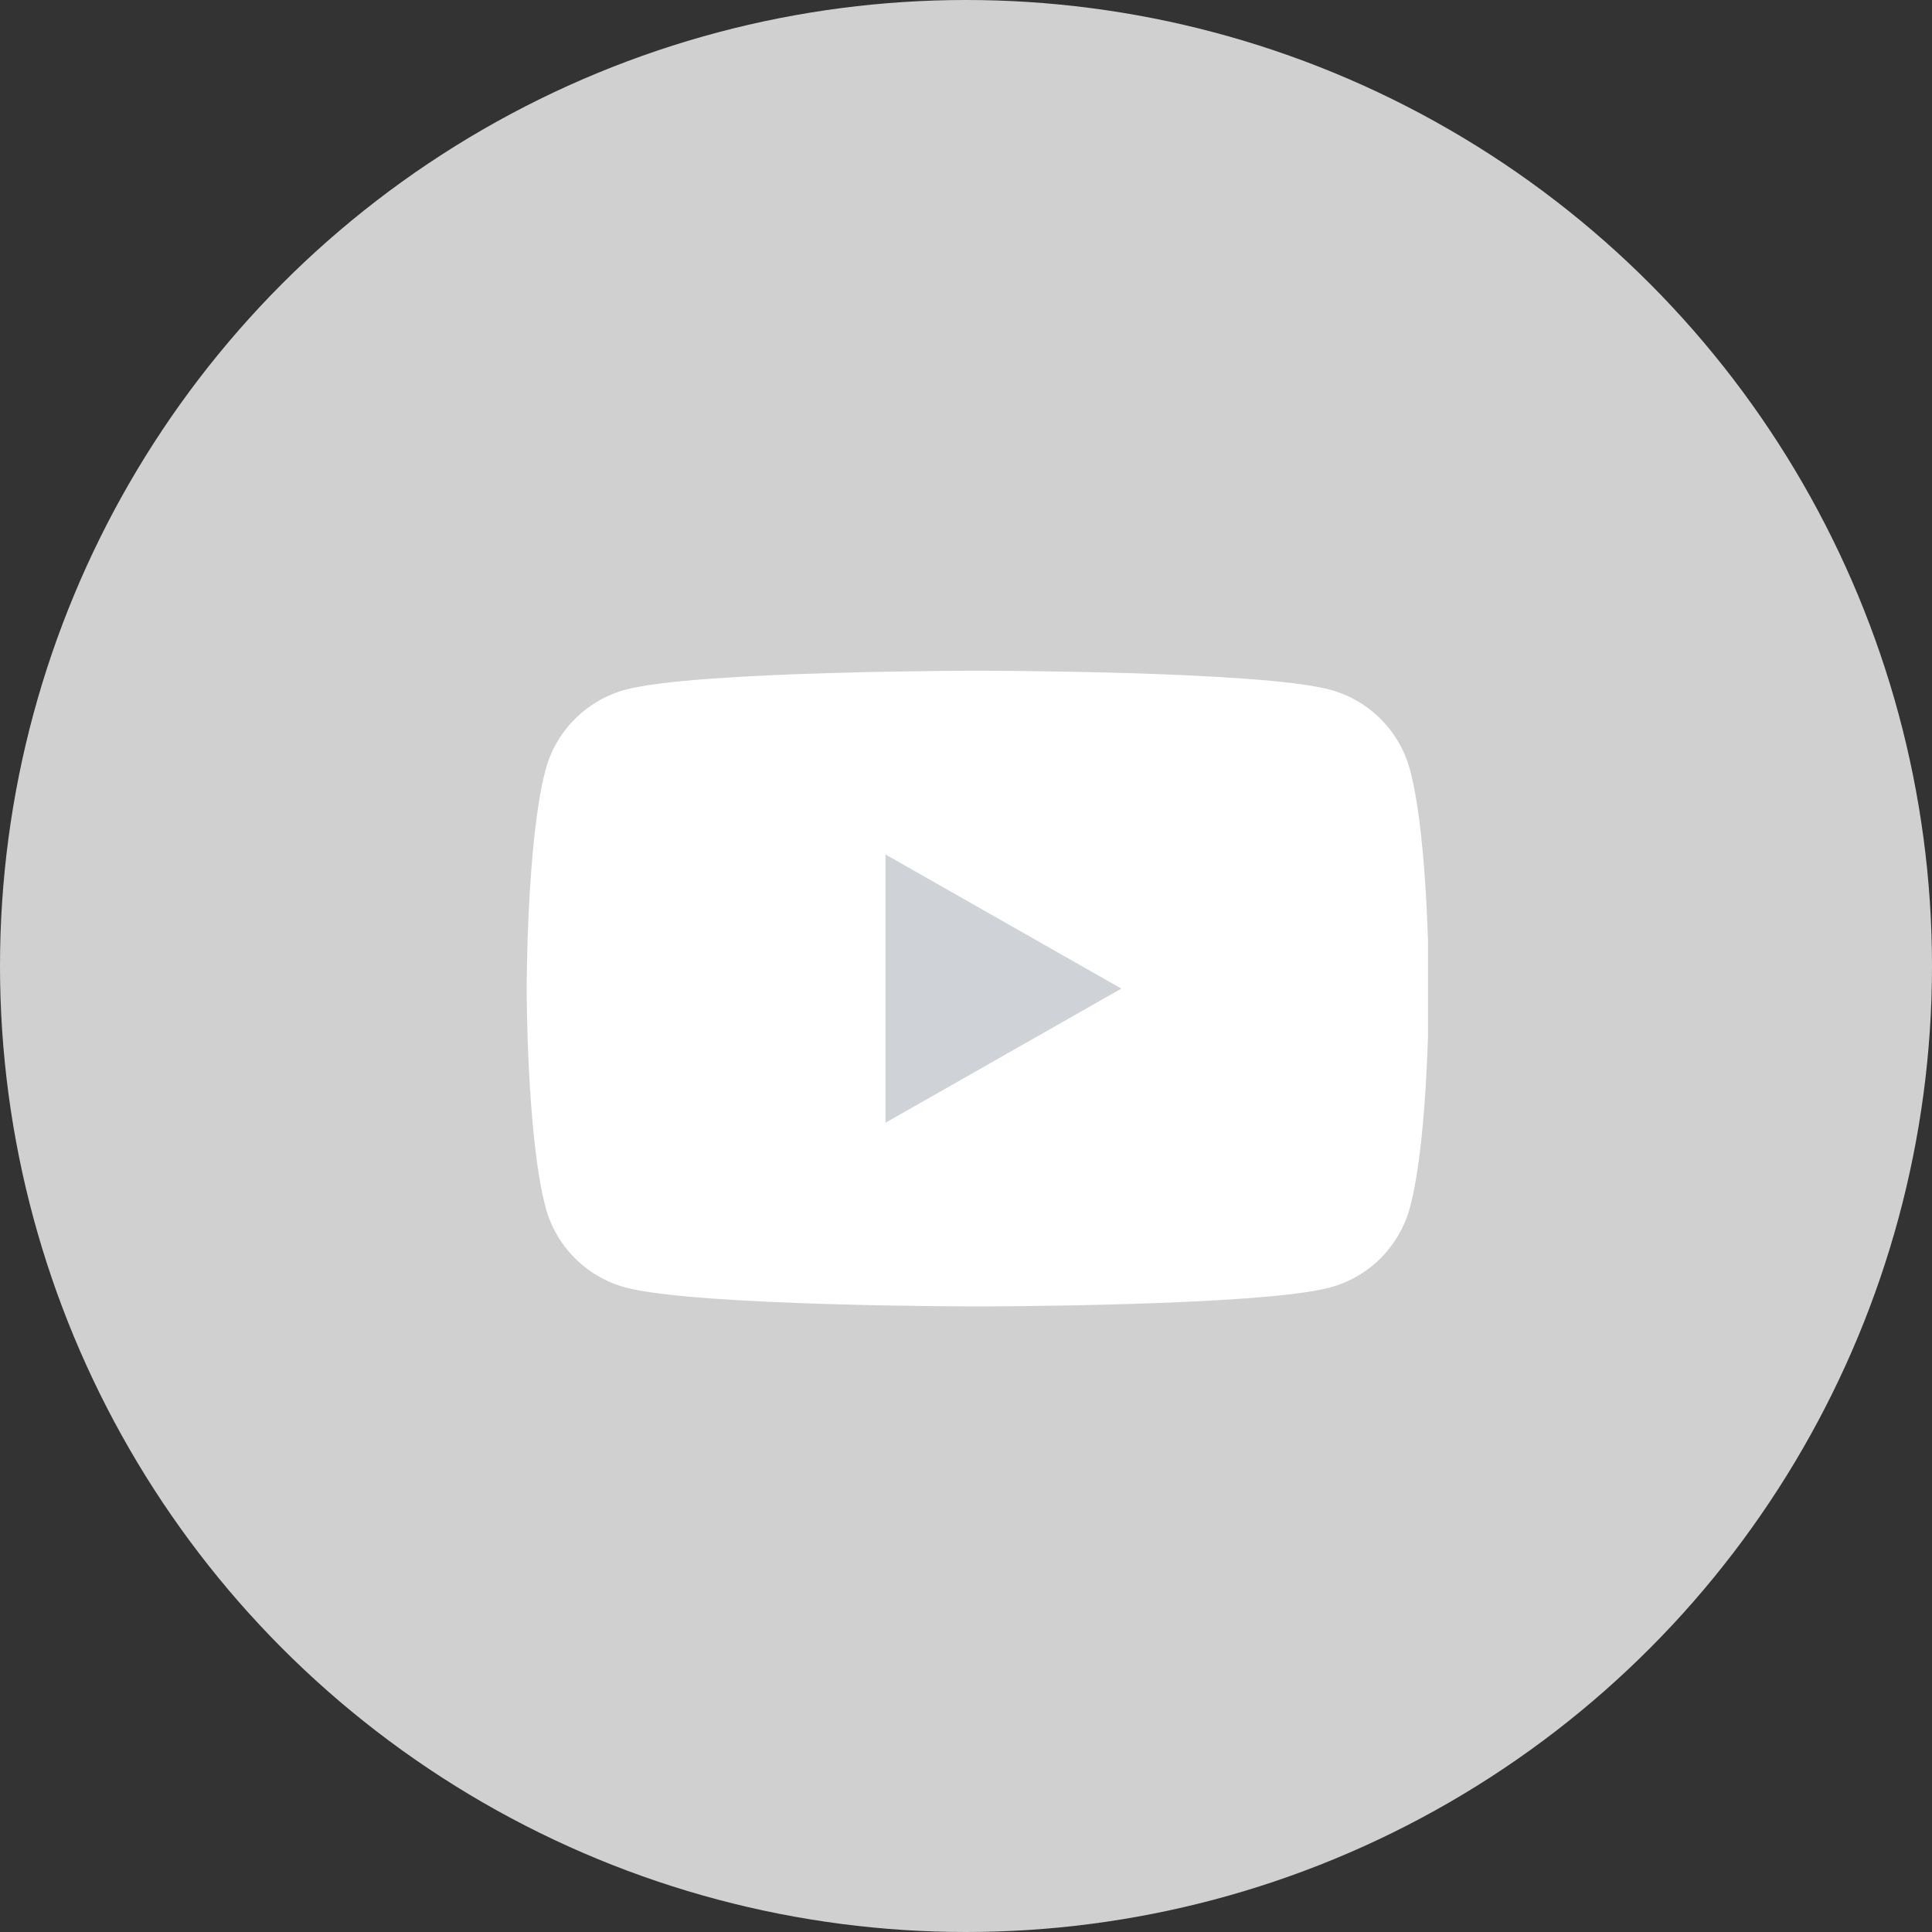 <svg width="30" height="30" viewBox="0 0 30 30" fill="none" xmlns="http://www.w3.org/2000/svg">
<rect x="0" y="0" width="30" height="30" fill="#333333" stroke="none"/>
<circle cx="15" cy="15" r="15" fill="#D0D0D0"/>
<g clip-path="url(#clip0_26618_312)">
<path d="M21.895 11.956C21.815 11.658 21.659 11.386 21.442 11.168C21.225 10.949 20.954 10.791 20.656 10.71C19.561 10.415 15.183 10.415 15.183 10.415C15.183 10.415 10.805 10.415 9.709 10.71C9.412 10.791 9.141 10.949 8.924 11.168C8.706 11.386 8.55 11.658 8.471 11.956C8.178 13.056 8.178 15.351 8.178 15.351C8.178 15.351 8.178 17.645 8.471 18.745C8.55 19.043 8.706 19.315 8.924 19.534C9.141 19.752 9.412 19.91 9.709 19.991C10.805 20.286 15.183 20.286 15.183 20.286C15.183 20.286 19.561 20.286 20.656 19.991C20.954 19.91 21.225 19.752 21.442 19.534C21.659 19.315 21.815 19.043 21.895 18.745C22.188 17.645 22.188 15.351 22.188 15.351C22.188 15.351 22.188 13.056 21.895 11.956Z" fill="white"/>
<path d="M13.75 17.434V13.268L17.412 15.351L13.75 17.434Z" fill="#CFD3D7"/>
</g>
<defs>
<clipPath id="clip0_26618_312">
<rect width="14.01" height="14.01" fill="white" transform="translate(8.164 8.346)"/>
</clipPath>
</defs>
</svg>
